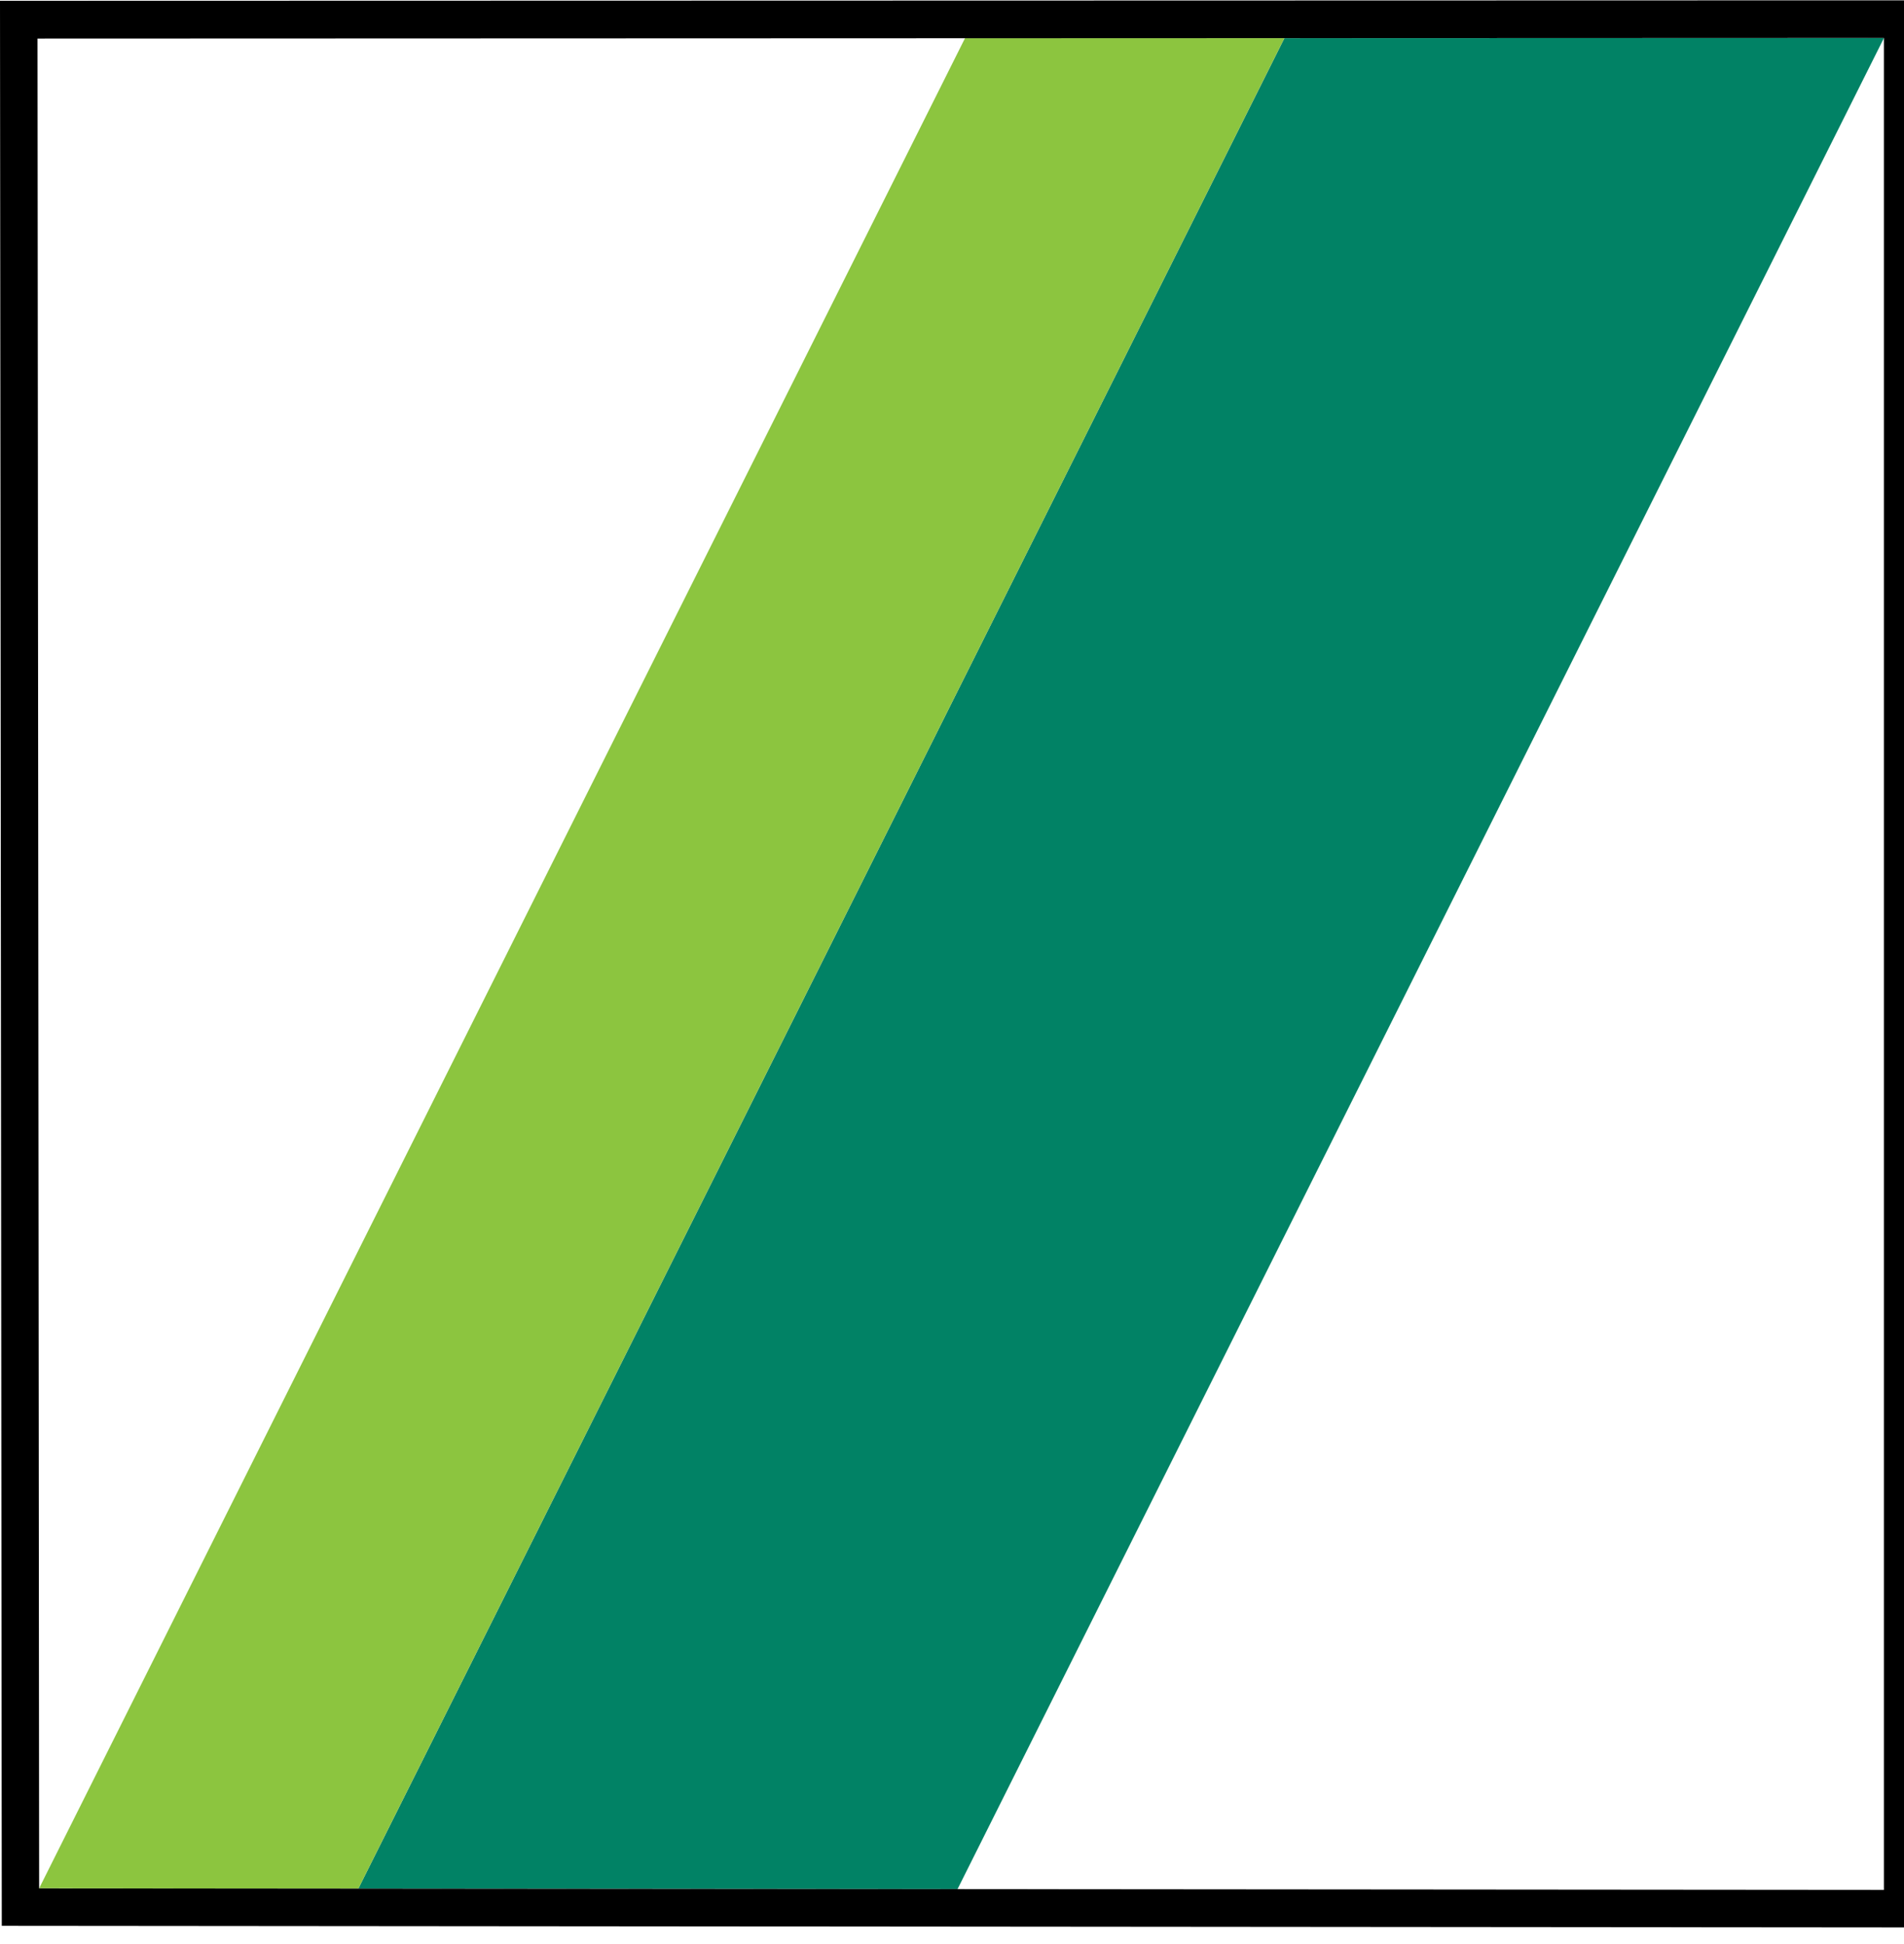 <svg width="47" height="48" viewBox="0 0 47 48" fill="none" xmlns="http://www.w3.org/2000/svg">
<rect x="0" y="0" width="47" height="48" fill="#333333" stroke="none"/>
<g clip-path="url(#clip0_3003_1662)">
<rect width="47" height="48" fill="white"/>
<path d="M23.637 46.64L8.846 46.628L31.705 0.942L46.505 0.938L23.637 46.64Z" fill="#018265"/>
<path d="M0.967 46.62L23.822 0.941H31.705L8.846 46.628L0.967 46.62Z" fill="#8CC53F"/>
<path d="M46.504 0.936V46.66L0.966 46.623L0.926 0.952L46.504 0.936ZM47.43 0.008L0 0.02L0.044 47.548L47.43 47.588V0.008Z" fill="black"/>
</g>
<defs>
<clipPath id="clip0_3003_1662">
<rect width="47" height="48" fill="white"/>
</clipPath>
</defs>
</svg>
